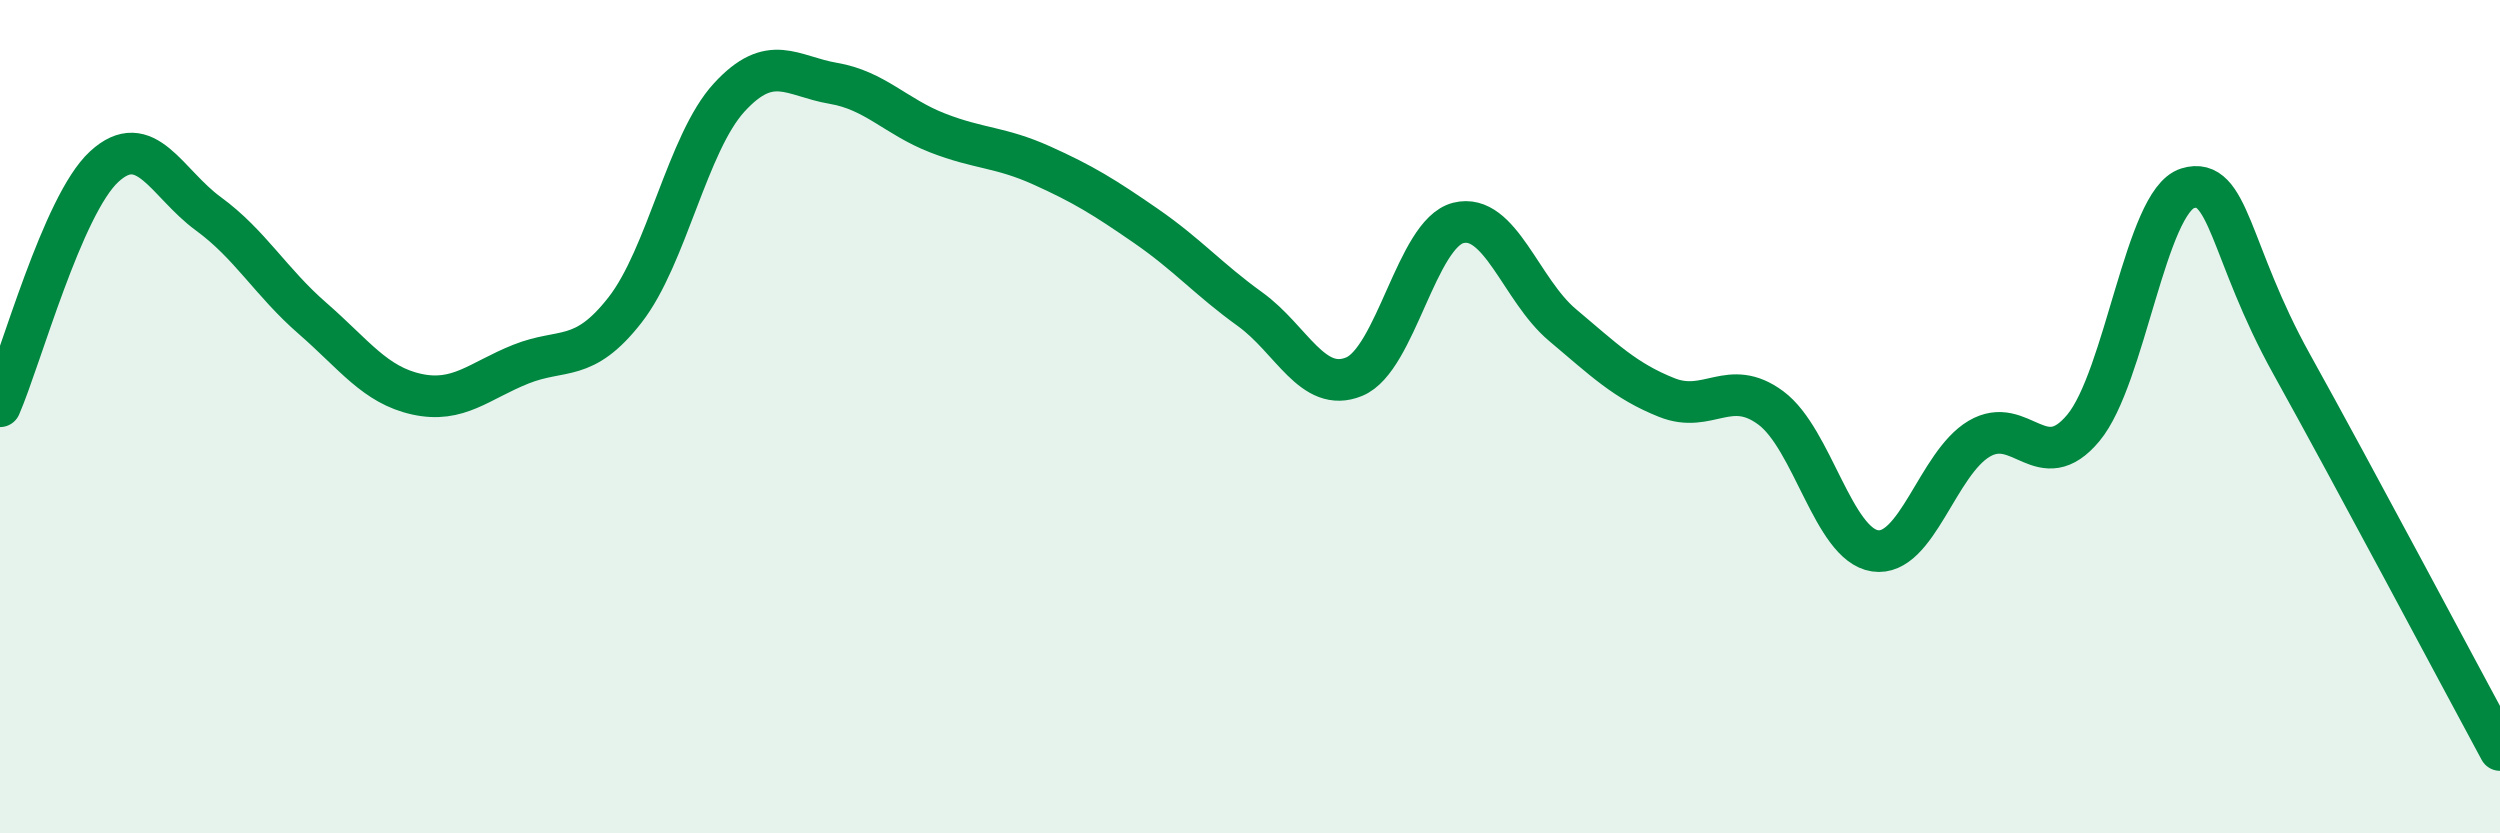 
    <svg width="60" height="20" viewBox="0 0 60 20" xmlns="http://www.w3.org/2000/svg">
      <path
        d="M 0,9.75 C 0.5,8.6 1.5,4.92 2.5,4 C 3.5,3.08 4,4.4 5,5.13 C 6,5.86 6.5,6.77 7.5,7.64 C 8.5,8.51 9,9.24 10,9.46 C 11,9.68 11.5,9.14 12.5,8.74 C 13.5,8.34 14,8.72 15,7.44 C 16,6.16 16.5,3.43 17.5,2.34 C 18.5,1.25 19,1.83 20,2 C 21,2.17 21.5,2.8 22.5,3.19 C 23.5,3.58 24,3.52 25,3.97 C 26,4.42 26.5,4.73 27.5,5.42 C 28.5,6.11 29,6.7 30,7.42 C 31,8.14 31.5,9.45 32.5,9.04 C 33.5,8.63 34,5.6 35,5.35 C 36,5.1 36.5,6.96 37.5,7.8 C 38.5,8.64 39,9.14 40,9.54 C 41,9.94 41.5,9.05 42.5,9.79 C 43.5,10.53 44,13.07 45,13.22 C 46,13.37 46.5,11.12 47.5,10.53 C 48.5,9.94 49,11.47 50,10.27 C 51,9.07 51.5,4.83 52.5,4.52 C 53.5,4.21 53.5,6.04 55,8.74 C 56.5,11.44 59,16.15 60,18L60 20L0 20Z"
        fill="#008740"
        opacity="0.1"
        stroke-linecap="round"
        stroke-linejoin="round"
      />
      <path
        d="M 0,9.75 C 0.5,8.6 1.5,4.92 2.5,4 C 3.5,3.08 4,4.4 5,5.13 C 6,5.86 6.5,6.77 7.5,7.64 C 8.5,8.51 9,9.24 10,9.46 C 11,9.68 11.5,9.14 12.5,8.74 C 13.5,8.34 14,8.72 15,7.44 C 16,6.16 16.5,3.43 17.5,2.34 C 18.5,1.25 19,1.83 20,2 C 21,2.17 21.5,2.8 22.5,3.19 C 23.5,3.58 24,3.52 25,3.97 C 26,4.42 26.5,4.73 27.5,5.42 C 28.5,6.11 29,6.7 30,7.42 C 31,8.14 31.5,9.45 32.5,9.04 C 33.5,8.63 34,5.6 35,5.35 C 36,5.1 36.5,6.96 37.5,7.8 C 38.5,8.64 39,9.14 40,9.54 C 41,9.94 41.5,9.05 42.5,9.79 C 43.5,10.53 44,13.07 45,13.22 C 46,13.37 46.5,11.12 47.5,10.53 C 48.5,9.94 49,11.47 50,10.27 C 51,9.07 51.5,4.83 52.5,4.52 C 53.5,4.21 53.5,6.04 55,8.74 C 56.5,11.44 59,16.15 60,18"
        stroke="#008740"
        stroke-width="1"
        fill="none"
        stroke-linecap="round"
        stroke-linejoin="round"
      />
    </svg>
  